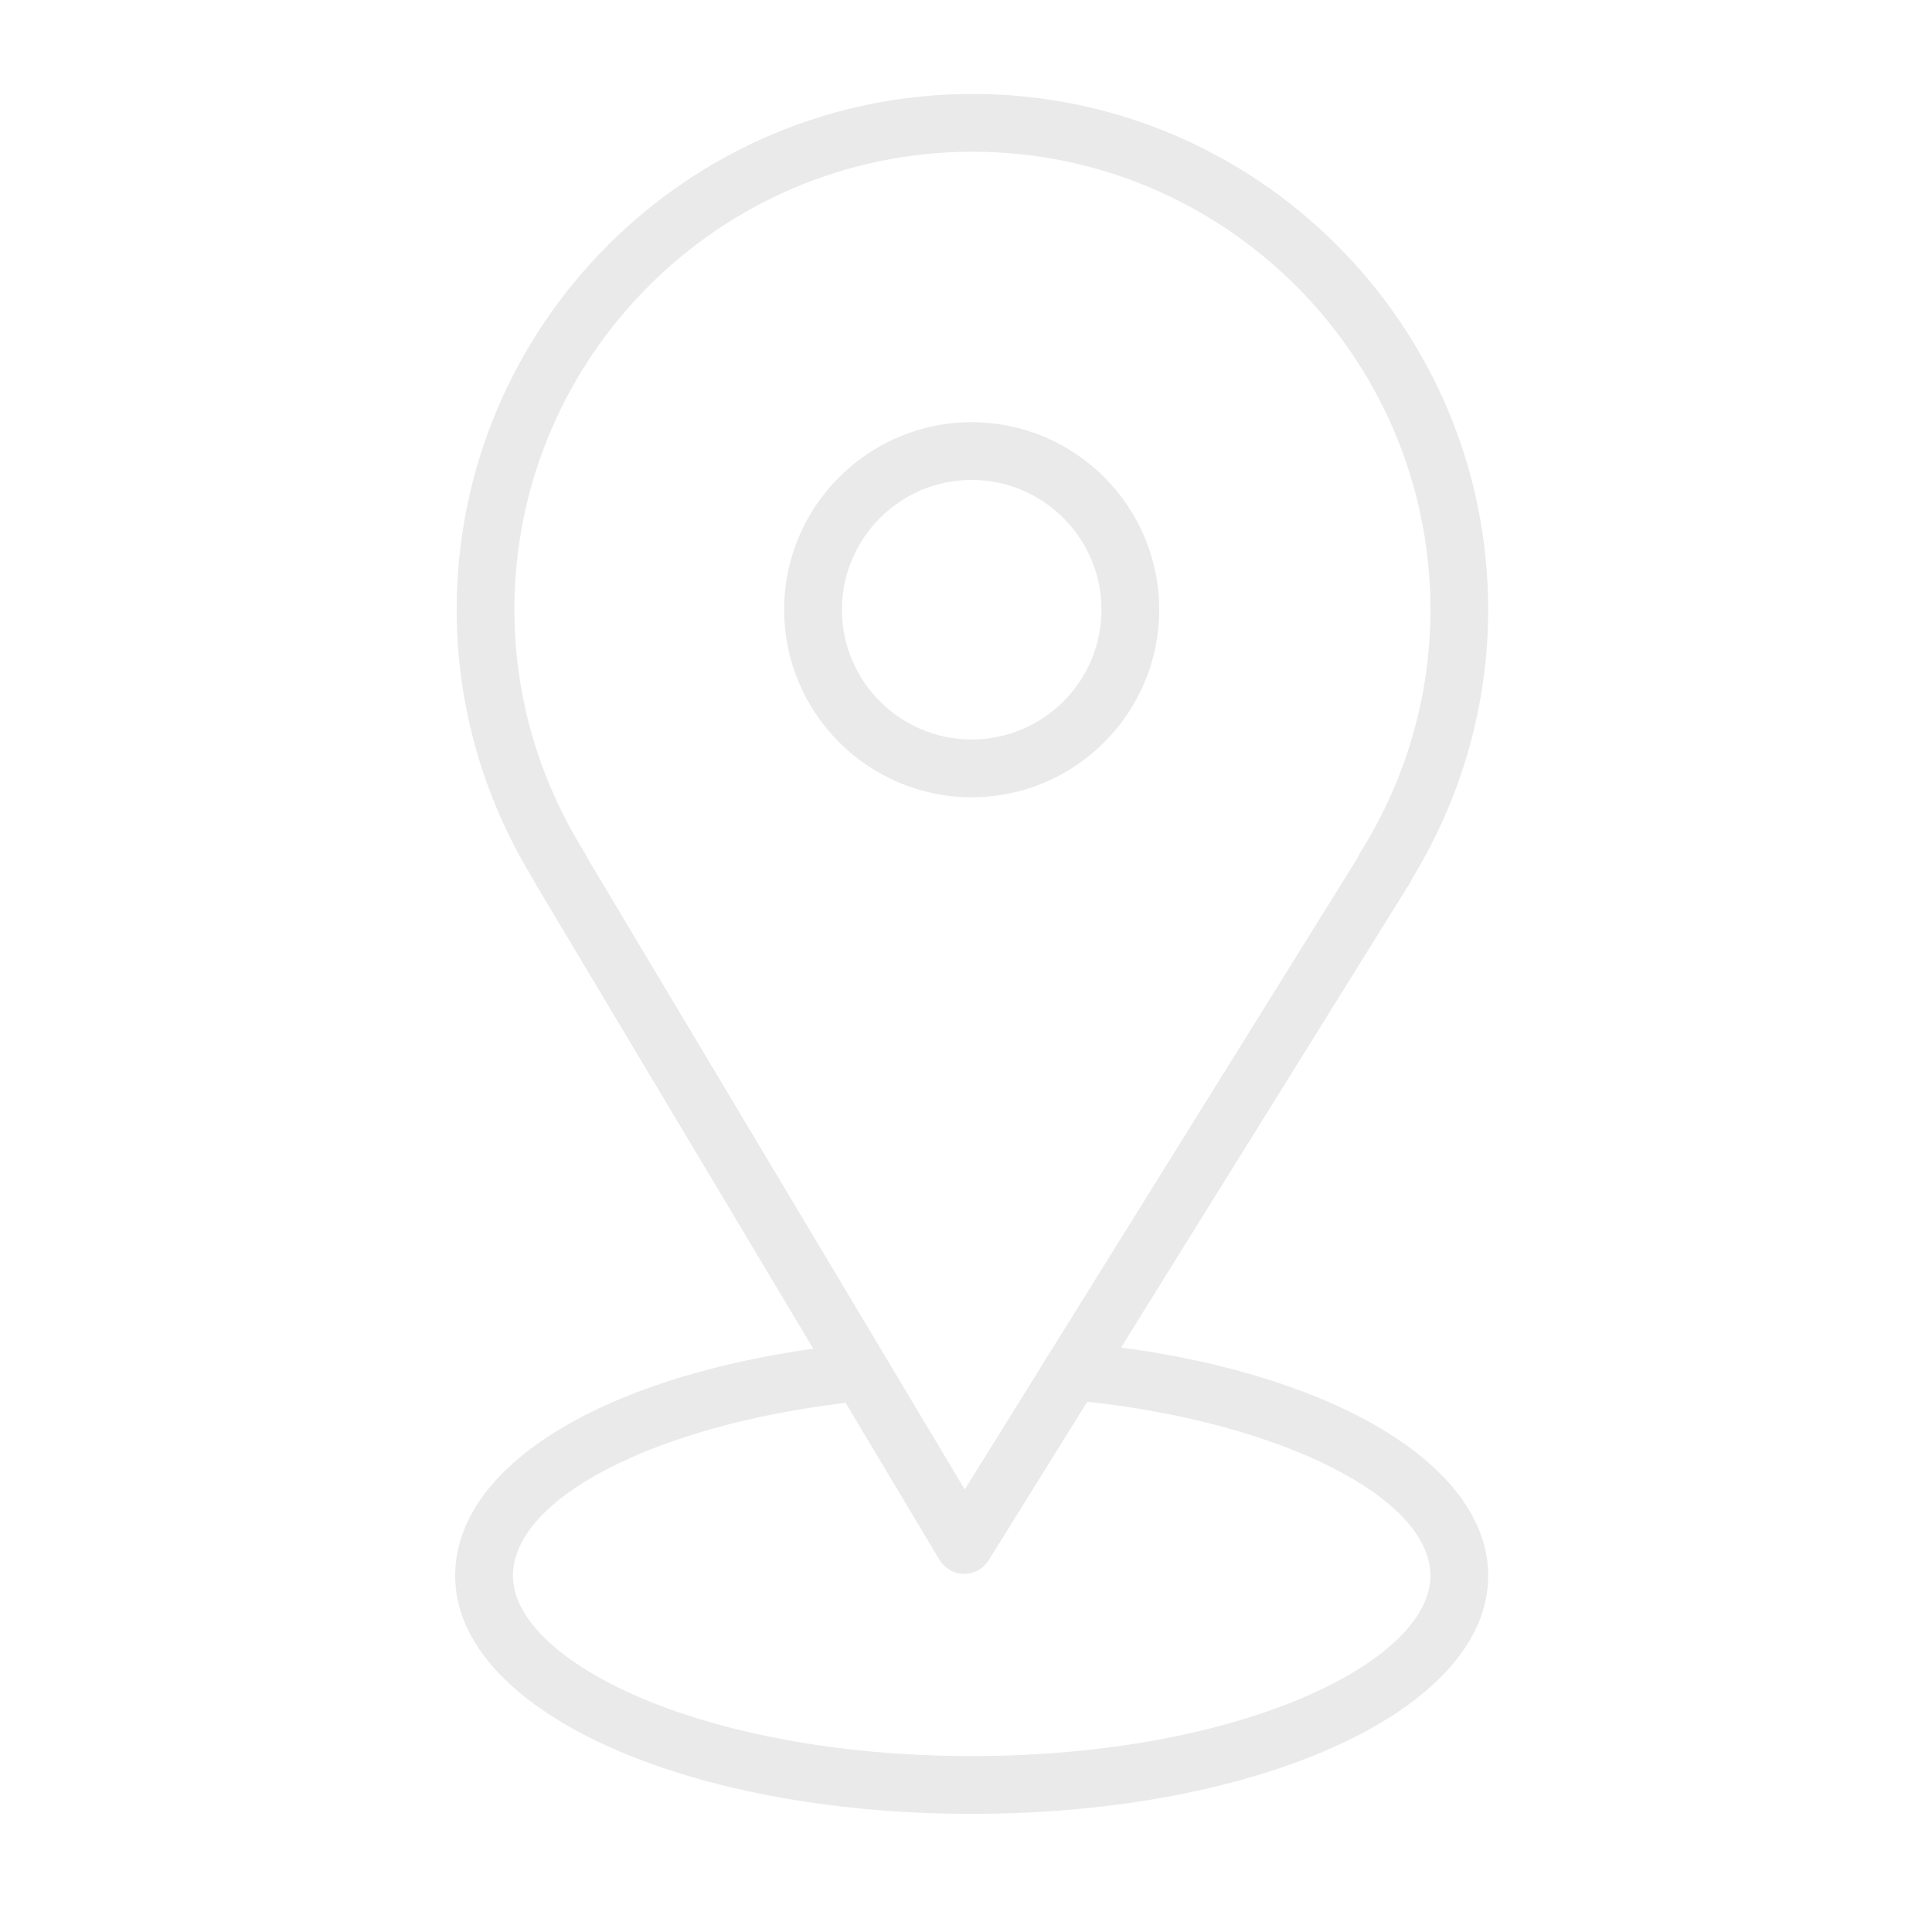 <?xml version="1.0" encoding="UTF-8"?> <svg xmlns="http://www.w3.org/2000/svg" width="32" height="32" viewBox="0 0 32 32" fill="none"> <path d="M18.568 22.319L23.349 14.631C23.365 14.607 23.378 14.58 23.388 14.553C24.213 13.207 24.649 11.669 24.649 10.099C24.649 5.388 20.817 1.556 16.107 1.556C11.396 1.556 7.564 5.388 7.564 10.099C7.564 11.669 8 13.208 8.826 14.555C8.836 14.579 8.847 14.602 8.861 14.624L13.47 22.338C9.892 22.844 7.539 24.315 7.539 26.1C7.539 28.311 11.297 30.043 16.094 30.043C20.891 30.043 24.649 28.311 24.649 26.1C24.649 24.307 22.187 22.803 18.568 22.319ZM9.685 14.124C8.923 12.911 8.52 11.52 8.52 10.099C8.52 5.916 11.923 2.513 16.107 2.513C20.29 2.513 23.693 5.916 23.693 10.099C23.693 11.52 23.29 12.912 22.528 14.124C22.512 14.15 22.499 14.176 22.489 14.204L17.438 22.325C17.362 22.441 17.347 22.468 17.254 22.62L15.979 24.671L9.728 14.21C9.717 14.181 9.702 14.152 9.685 14.124ZM16.094 29.086C11.616 29.086 8.496 27.512 8.496 26.1C8.496 24.818 10.846 23.61 14.007 23.236L15.56 25.835C15.646 25.978 15.799 26.067 15.966 26.068C15.967 26.068 15.969 26.068 15.97 26.068C16.135 26.068 16.289 25.983 16.376 25.842L18.009 23.217C21.22 23.565 23.692 24.804 23.692 26.1C23.693 27.512 20.572 29.086 16.094 29.086Z" fill="#EAEAEA"></path> <path d="M19.2 10.099C19.2 8.386 17.807 6.993 16.094 6.993C14.382 6.993 12.988 8.386 12.988 10.099C12.988 11.812 14.382 13.205 16.094 13.205C17.807 13.205 19.2 11.812 19.2 10.099ZM13.945 10.099C13.945 8.914 14.909 7.949 16.094 7.949C17.279 7.949 18.244 8.914 18.244 10.099C18.244 11.284 17.28 12.248 16.094 12.248C14.909 12.248 13.945 11.284 13.945 10.099Z" fill="#EAEAEA"></path> </svg> 